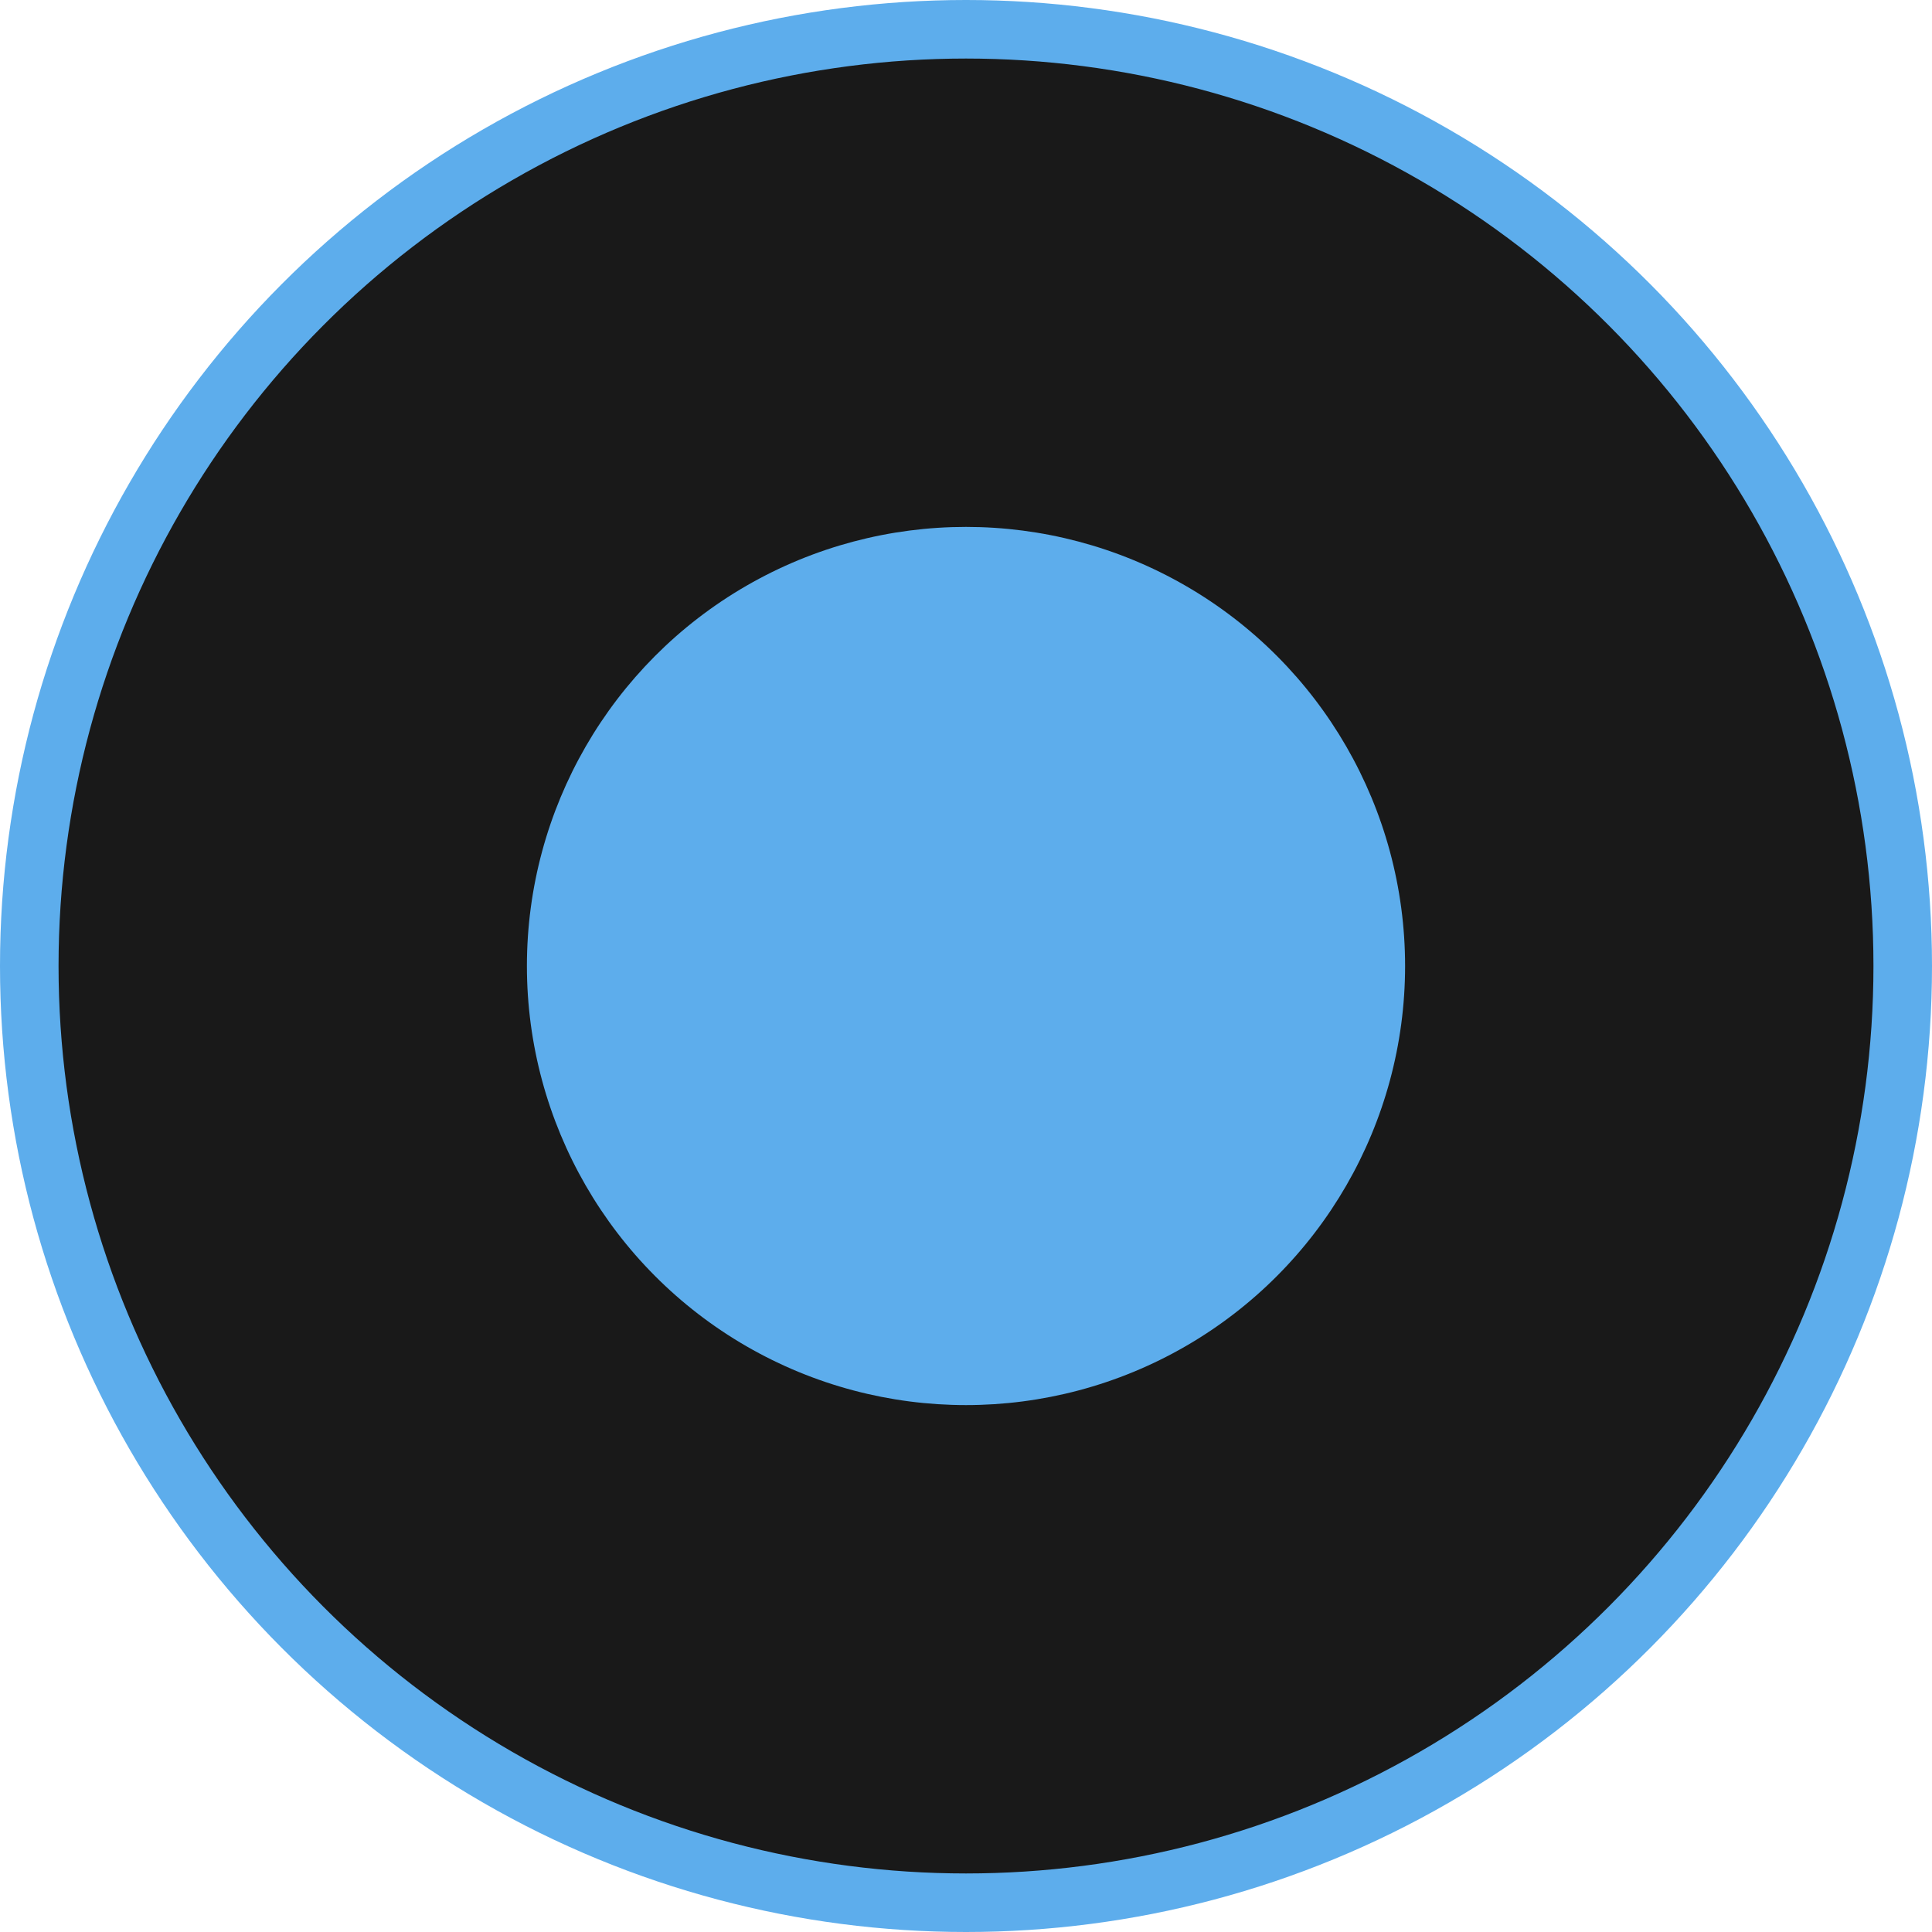 <?xml version="1.0" encoding="UTF-8"?> <svg xmlns="http://www.w3.org/2000/svg" width="33" height="33" viewBox="0 0 33 33" fill="none"> <circle cx="16.5" cy="16.5" r="16" fill="#191919" stroke="#5DADEC"></circle> <circle cx="16.5" cy="16.5" r="7.5" fill="#5DADEC"></circle> </svg> 